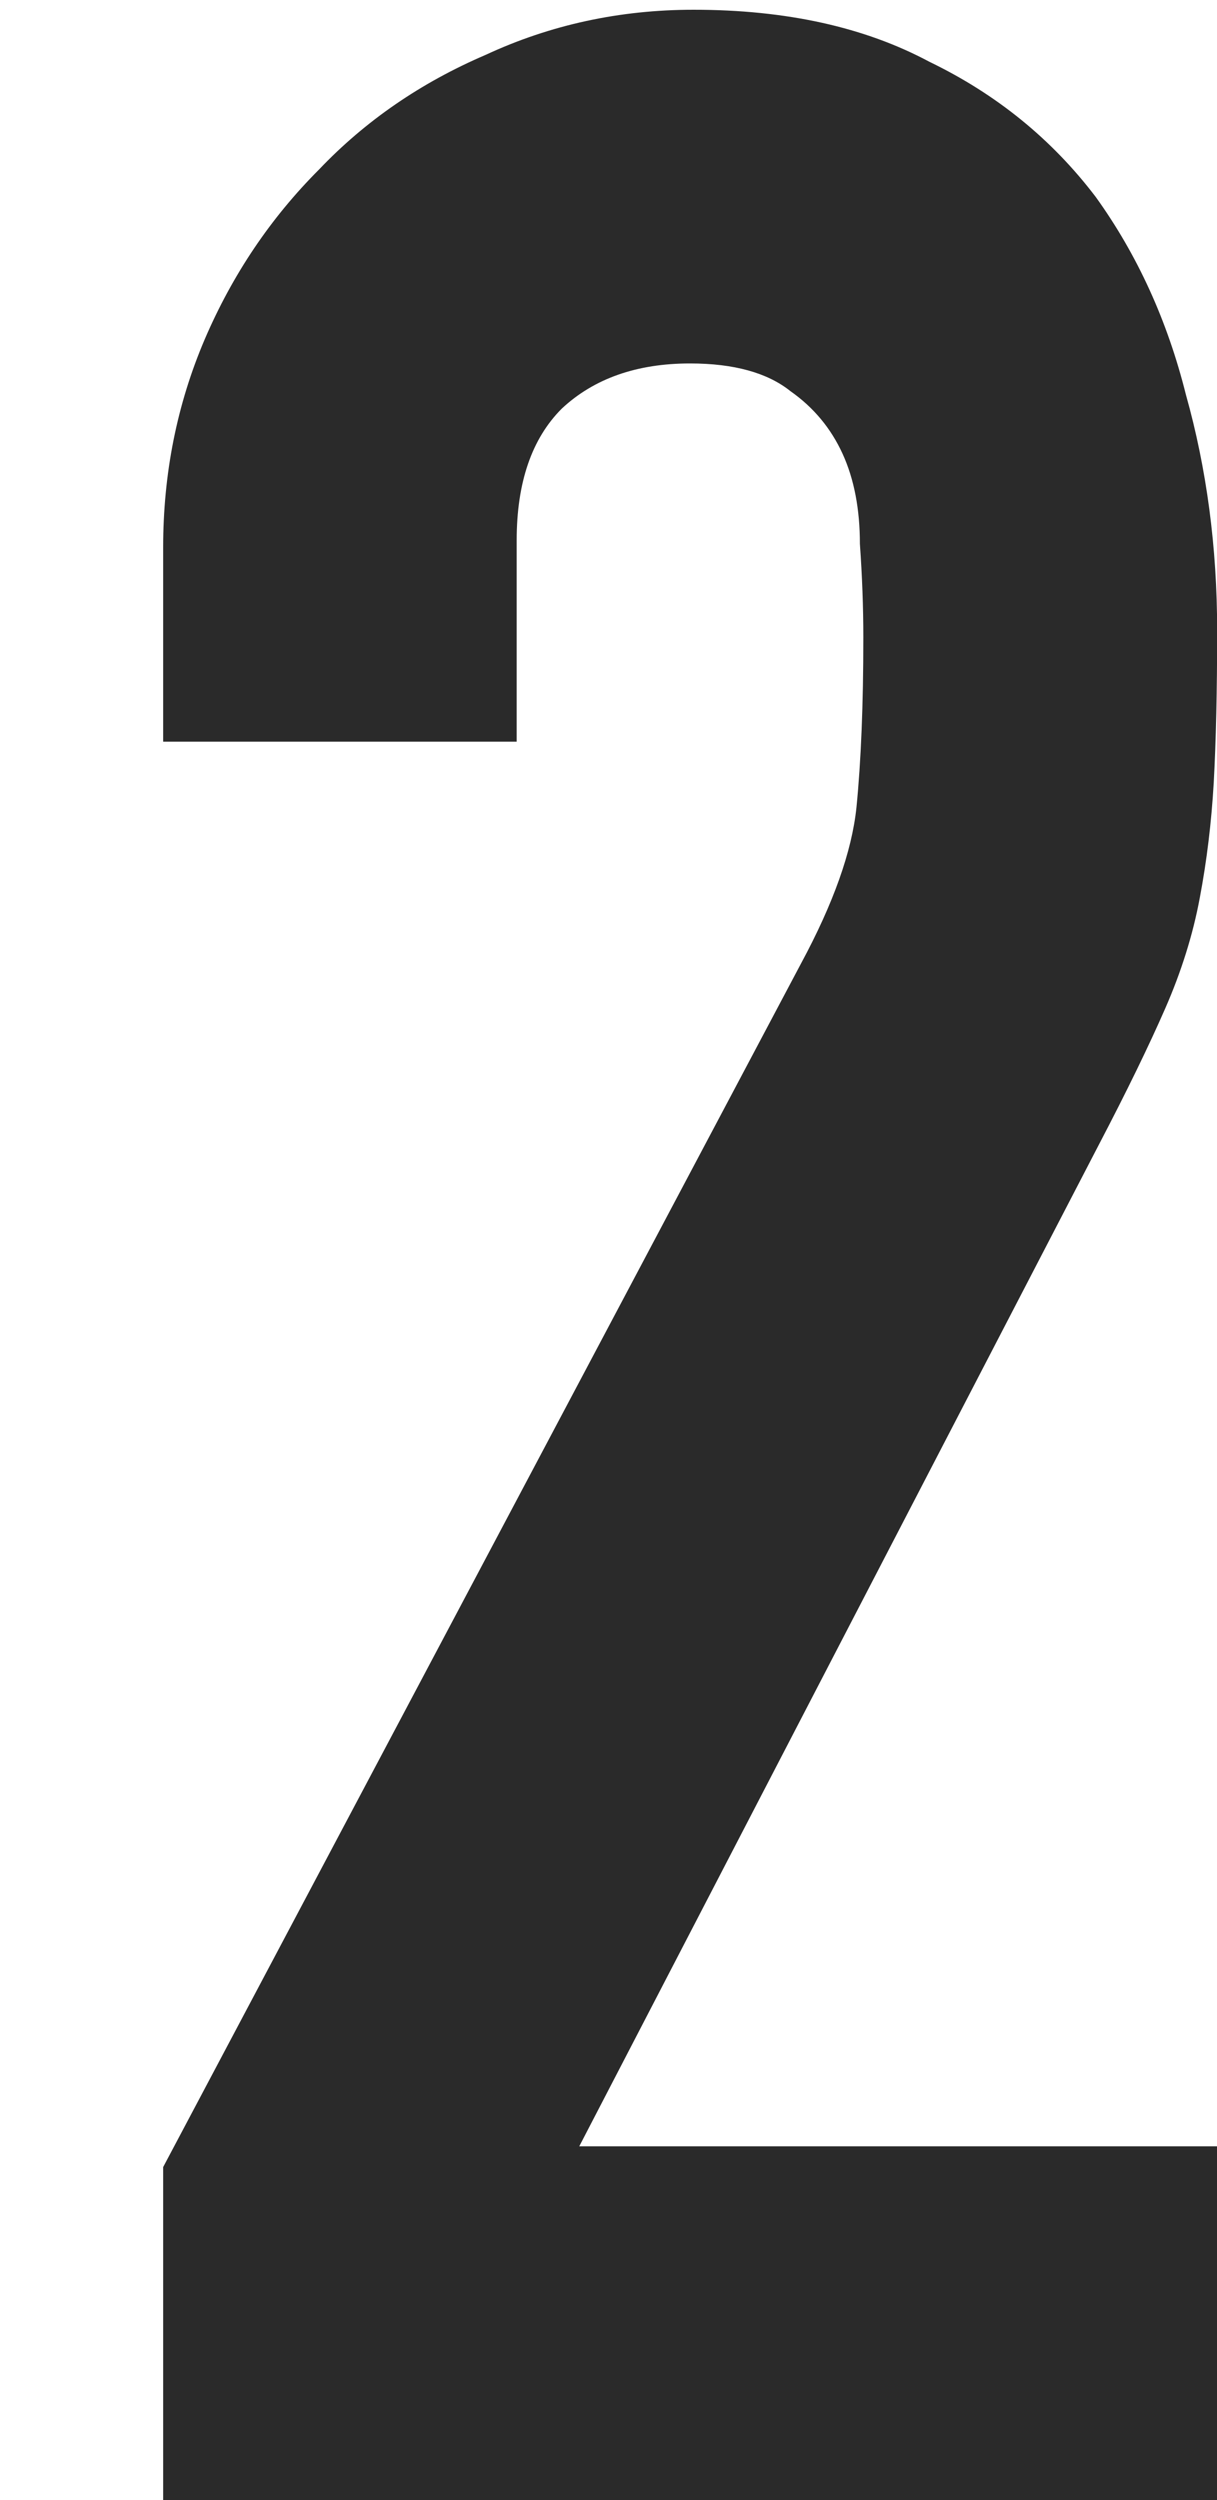 <?xml version="1.0" encoding="UTF-8"?>
<svg id="Capa_2" data-name="Capa 2" xmlns="http://www.w3.org/2000/svg" viewBox="0 0 84.96 174.44">
  <defs>
    <style>
      .cls-1 {
        fill: none;
      }

      .cls-2 {
        fill: #2a2a2a;
      }
    </style>
  </defs>
  <g id="Capa_7" data-name="Capa 7">
    <rect class="cls-1" width="84.96" height="174.44"/>
  </g>
  <g id="Capa_6" data-name="Capa 6">
    <path class="cls-2" d="M11.39,174.44v-23.23L55.92,67.23c2.26-4.19,3.55-7.82,3.87-10.89,.32-3.23,.48-7.18,.48-11.86,0-2.1-.08-4.28-.24-6.53,0-2.42-.4-4.52-1.21-6.29s-2.02-3.23-3.63-4.36c-1.61-1.29-3.95-1.94-7.02-1.94-3.71,0-6.7,1.05-8.95,3.15-2.1,2.1-3.15,5.16-3.15,9.2v14.04H11.39v-13.55c0-5.16,.97-10,2.9-14.52,1.94-4.52,4.6-8.47,7.99-11.86,3.23-3.39,7.1-6.05,11.62-7.99,4.52-2.1,9.36-3.15,14.52-3.15,6.45,0,11.94,1.21,16.46,3.63,4.68,2.26,8.55,5.4,11.62,9.44,2.9,4.03,5,8.63,6.29,13.79,1.45,5.16,2.18,10.65,2.18,16.46,0,4.19-.08,7.74-.24,10.65-.16,2.74-.48,5.4-.97,7.99-.48,2.58-1.29,5.16-2.42,7.74-1.13,2.58-2.66,5.73-4.6,9.44l-36.3,69.94h44.53v24.68H11.39Z"/>
  </g>
</svg>